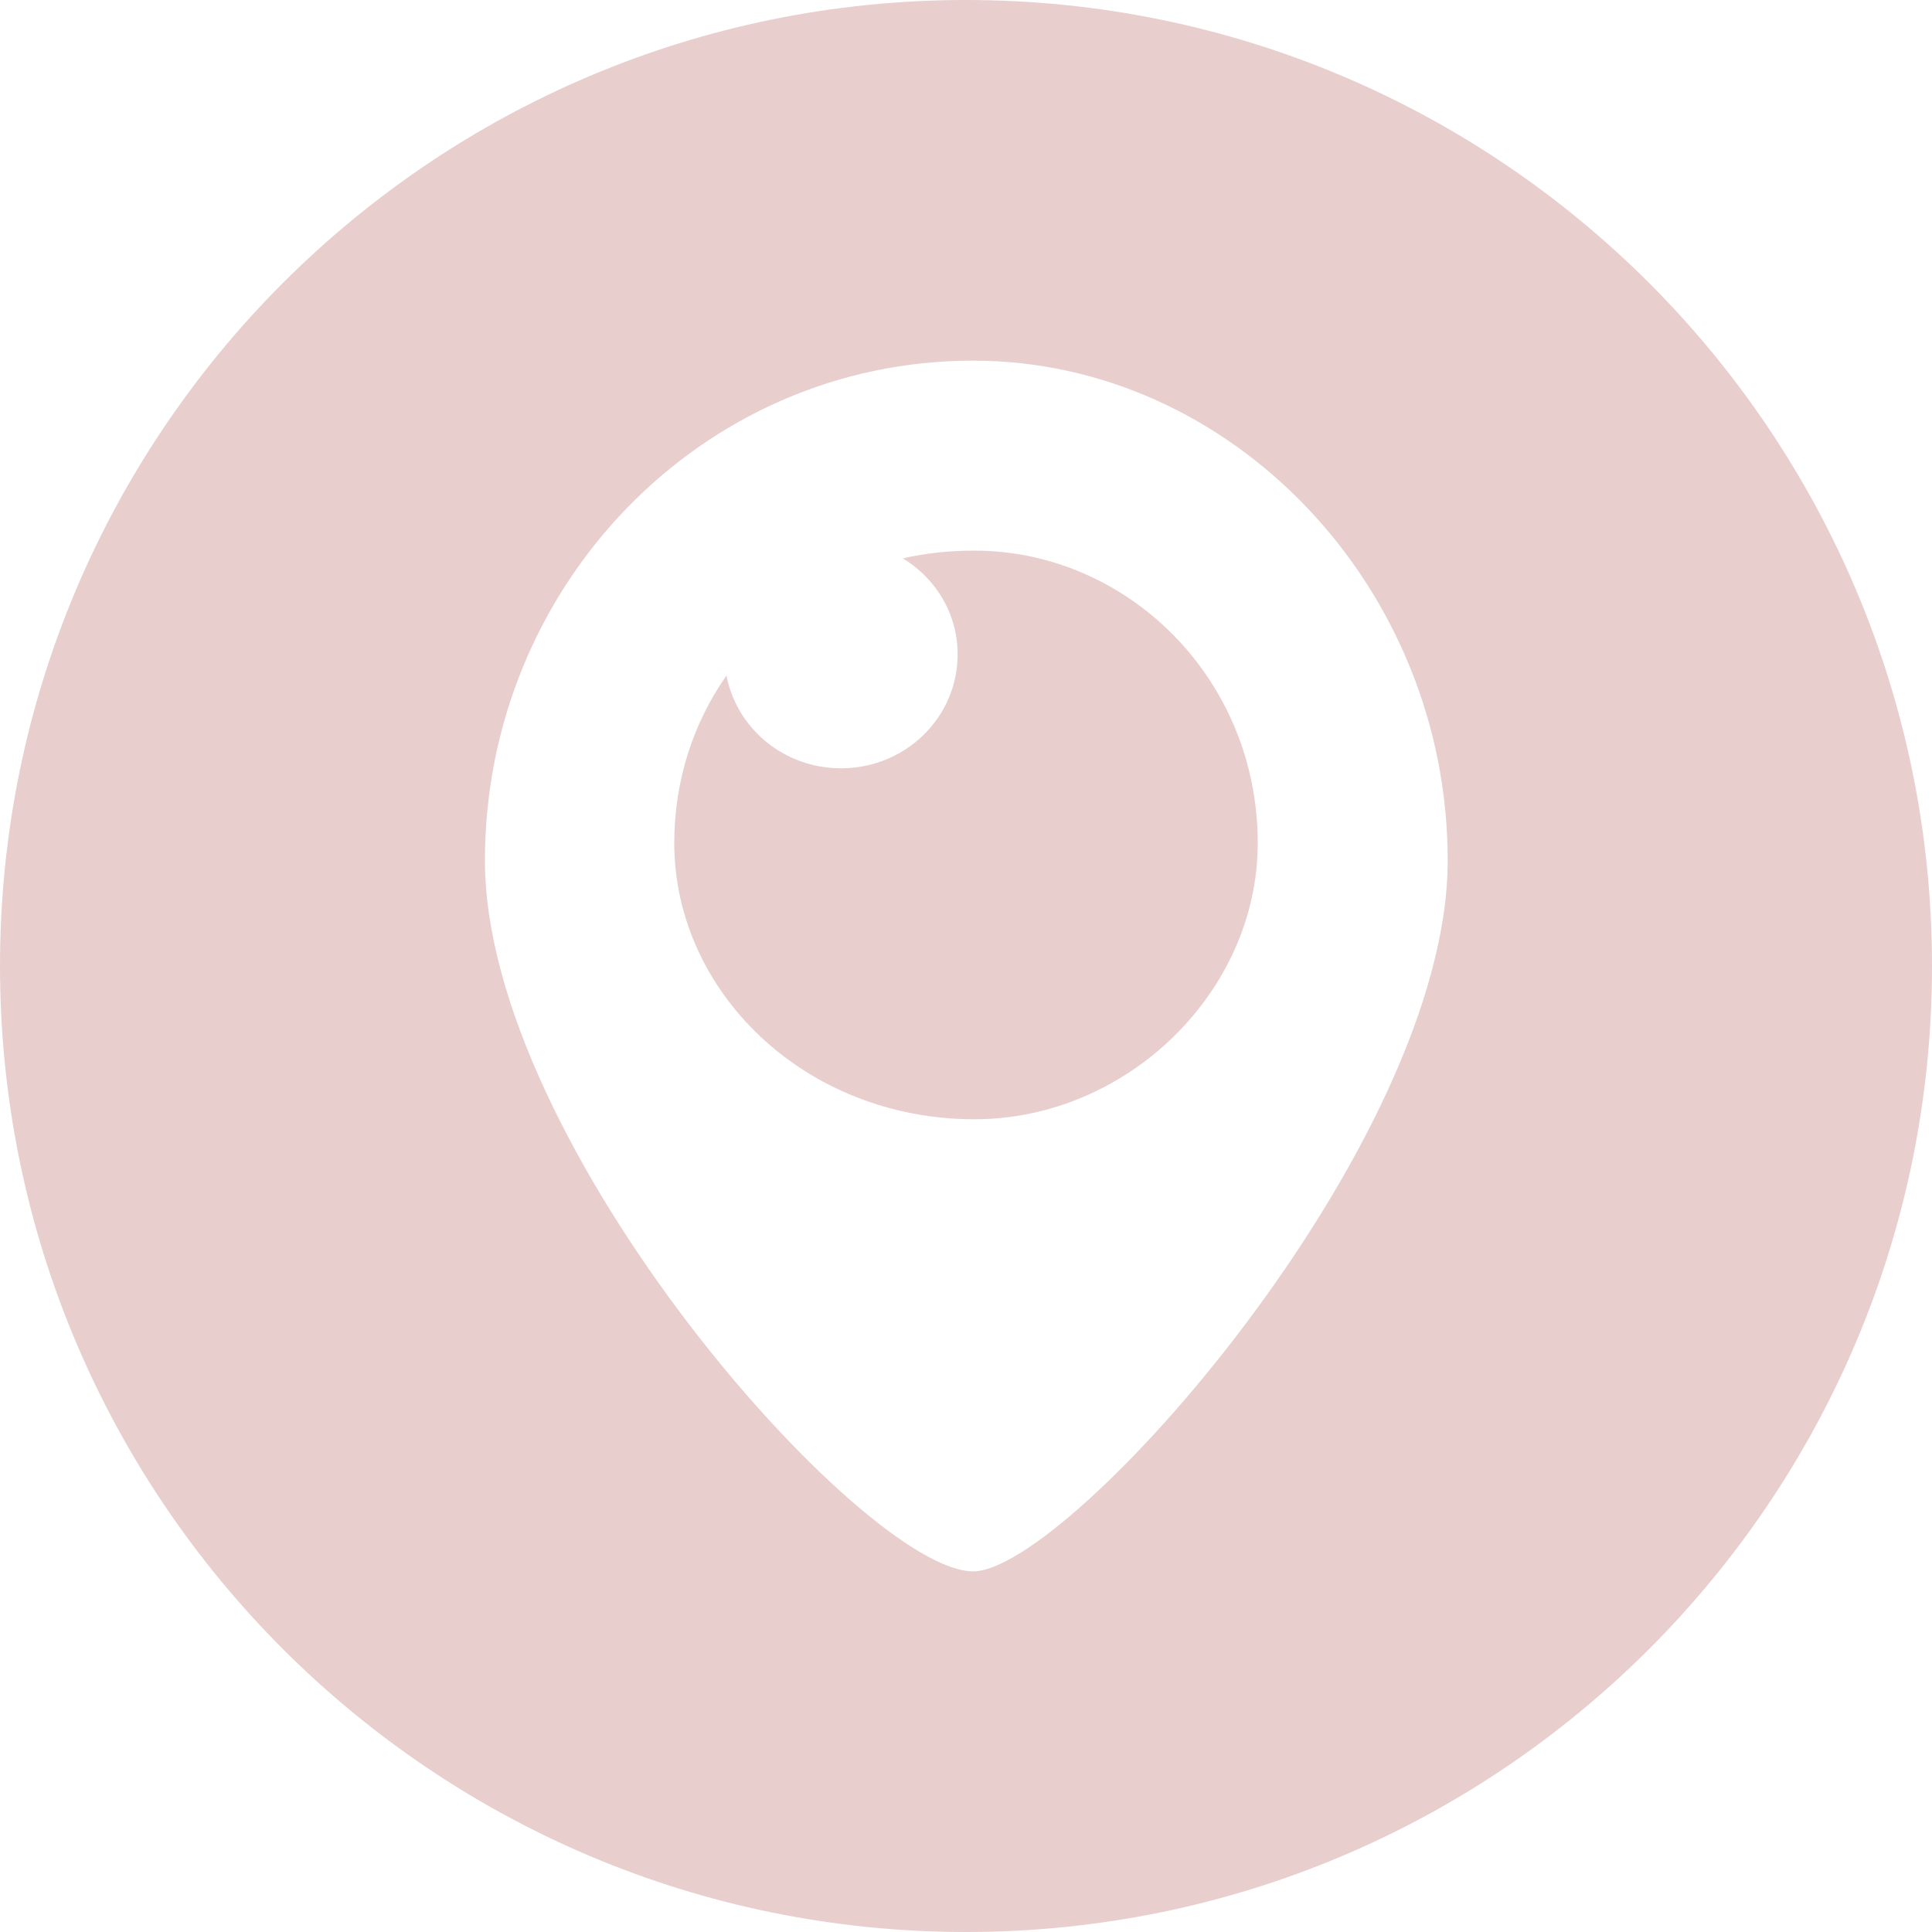 <?xml version="1.0"?>
<svg xmlns="http://www.w3.org/2000/svg" xmlns:xlink="http://www.w3.org/1999/xlink" xmlns:svgjs="http://svgjs.com/svgjs" version="1.1" width="512" height="512" x="0" y="0" viewBox="0 0 512 512" style="enable-background:new 0 0 512 512" xml:space="preserve"><g><path xmlns="http://www.w3.org/2000/svg" d="m256 0c-141.387 0-256 114.613-256 256s114.613 256 256 256 256-114.613 256-256-114.613-256-256-256zm1.879 416.426c-29.016 0-129.367-112.809-129.367-188.414 0-72.363 57.172-132.438 129.367-132.438 68.605 0 125.777 60.074 125.777 132.438.004 75.605-100.348 188.414-125.777 188.414zm0 0" fill="#e9cece" data-original="#000000" style=""/><path xmlns="http://www.w3.org/2000/svg" d="m258.219 145.922c-6.656 0-12.973.68-18.945 2.047 8.707 5.289 14.508 14.676 14.508 25.43 0 16.723-13.824 30.207-30.891 30.207-15.188 0-27.648-10.582-30.379-24.578-8.703 12.461-13.824 27.648-13.824 44.375 0 39.422 34.645 73.215 79.531 73.215 40.449 0 75.094-33.793 75.094-73.215 0-43.691-34.645-77.48-75.094-77.48zm0 0" fill="#e9cece" data-original="#000000" style=""/></g></svg>
